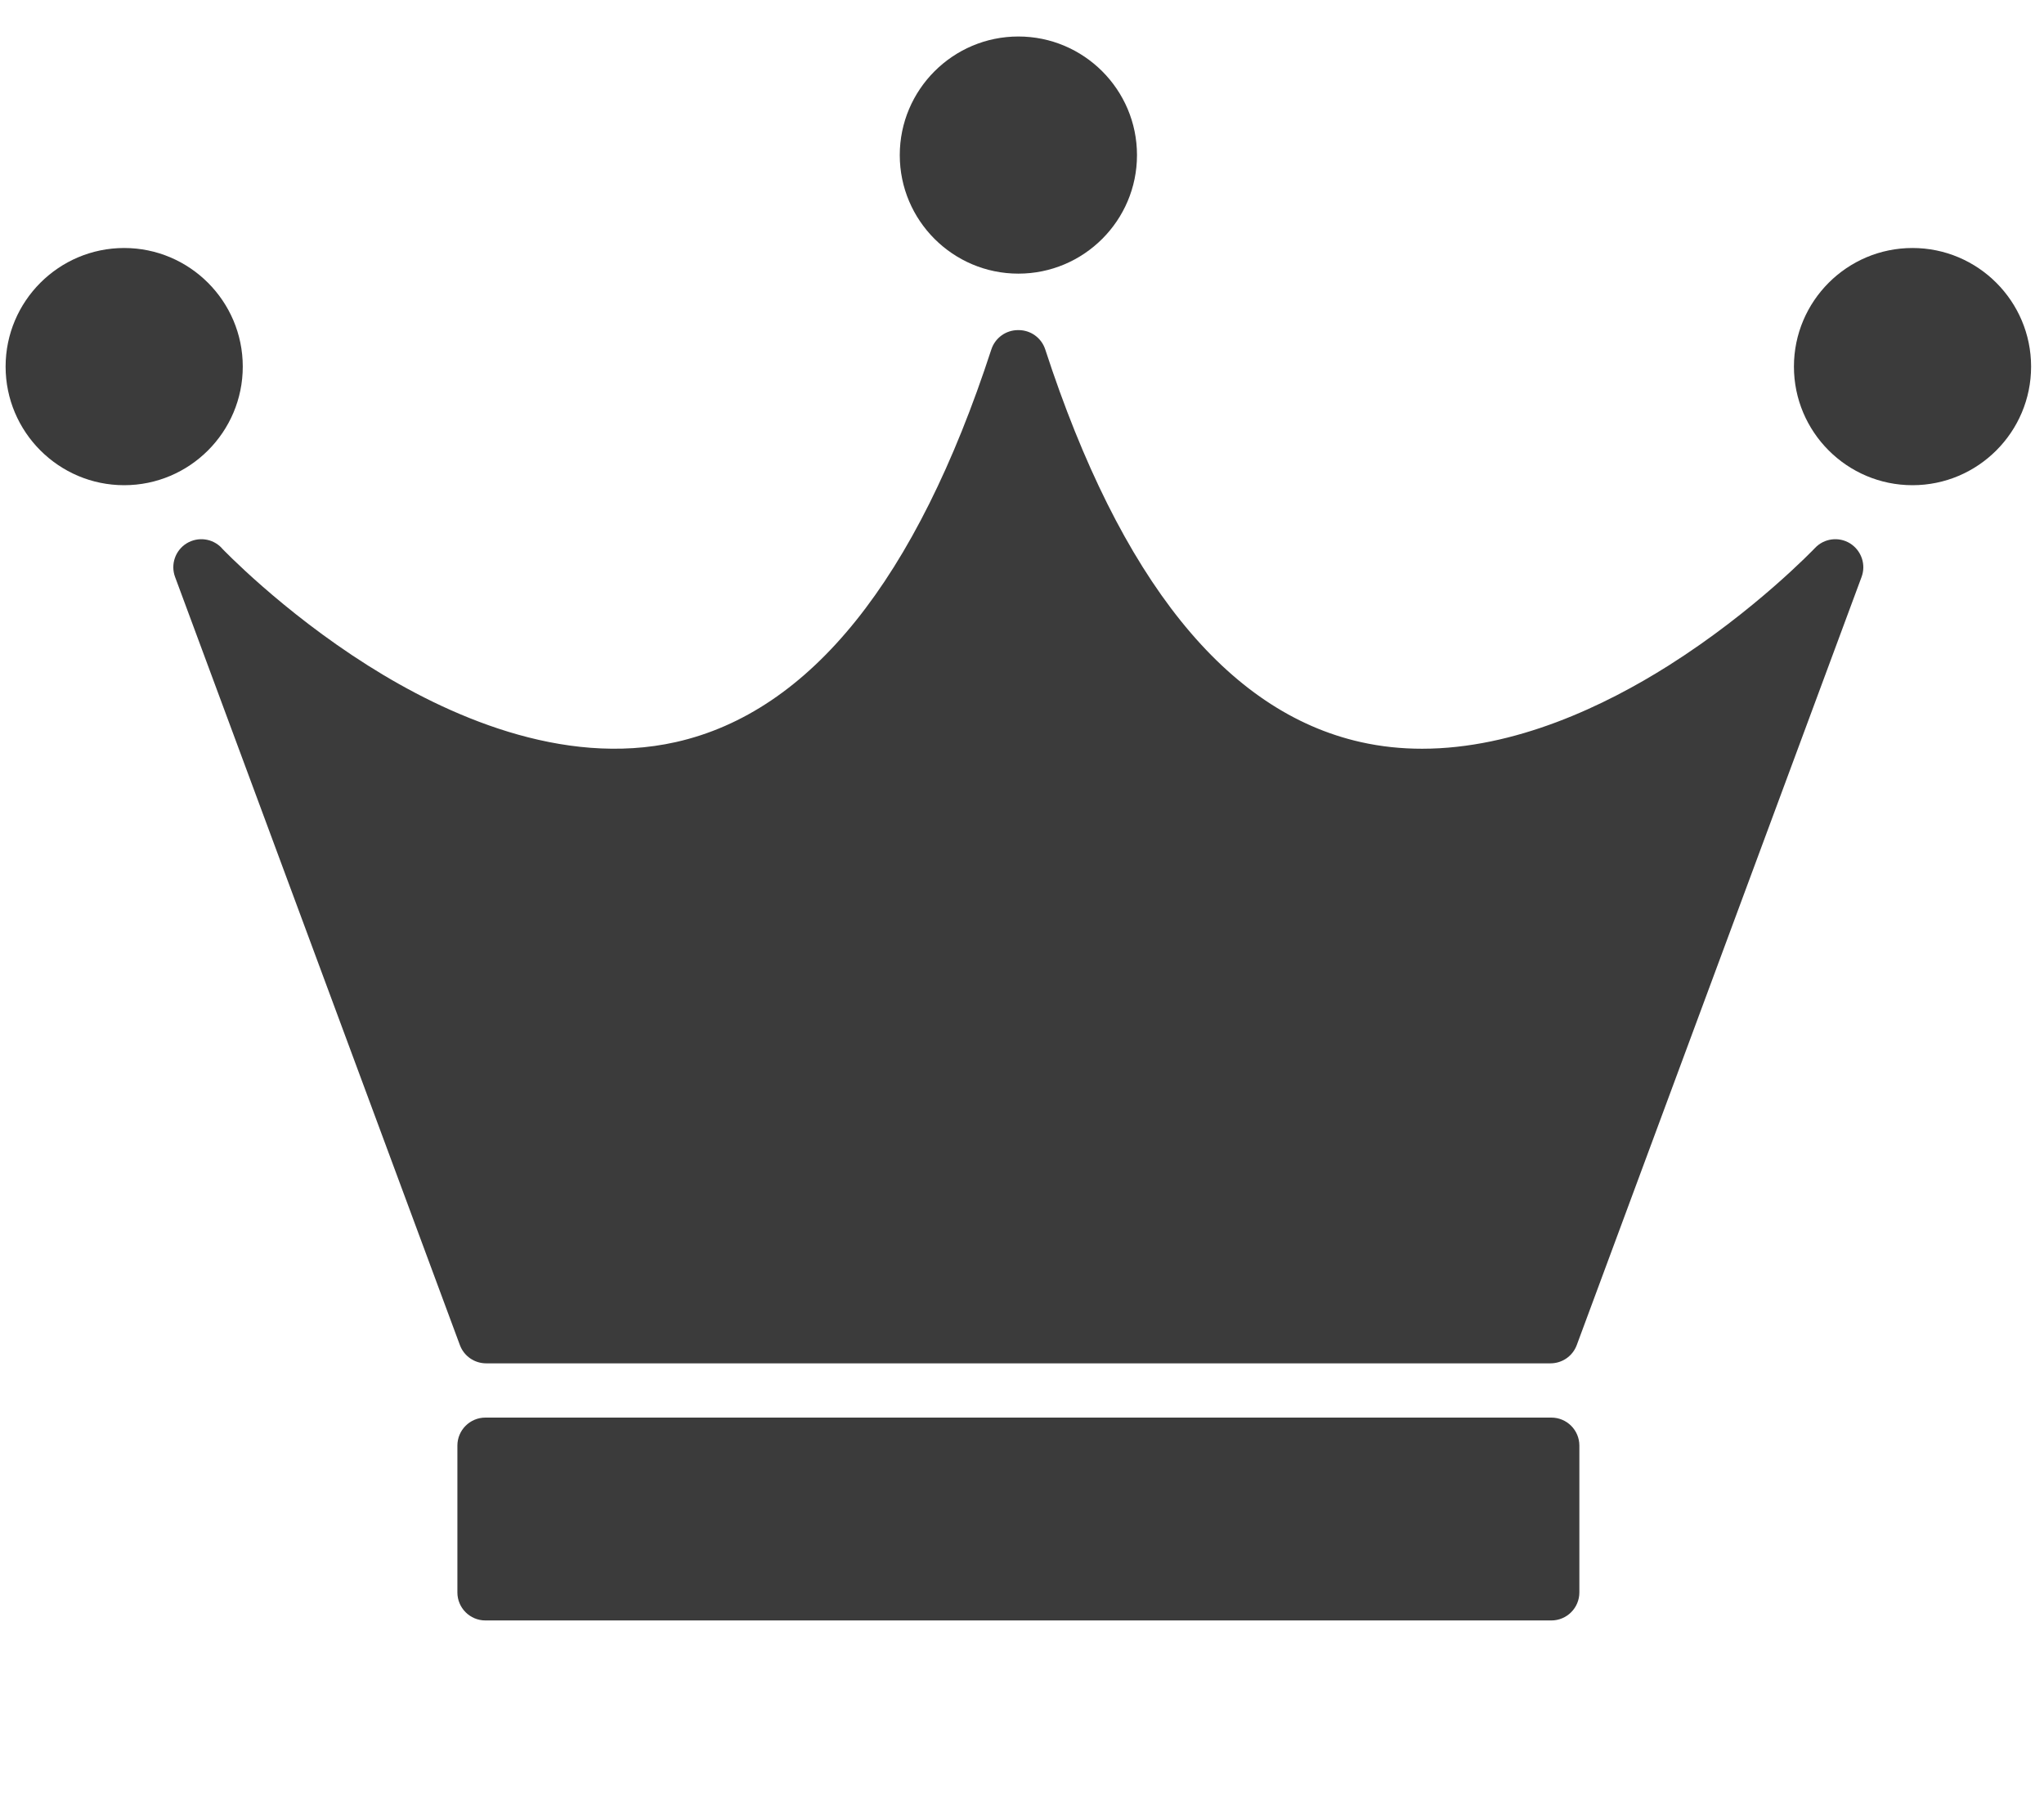 <svg width="35" height="31" viewBox="0 0 35 31" fill="none" xmlns="http://www.w3.org/2000/svg">
<g clip-path="url(#clip0_285_24336)">
<path d="M3.797 9.385C3.64 9.218 3.389 9.186 3.194 9.306C3.001 9.426 2.918 9.667 2.998 9.881L7.875 23.035C7.945 23.223 8.124 23.347 8.325 23.347H26.549C26.75 23.347 26.929 23.223 26.999 23.035L31.876 9.881C31.956 9.667 31.873 9.428 31.68 9.306C31.487 9.186 31.234 9.218 31.078 9.385C31.068 9.395 30.054 10.46 28.572 11.397C27.482 12.086 25.944 12.822 24.351 12.822C24.002 12.822 23.651 12.787 23.3 12.708C21.001 12.192 19.183 9.929 17.898 5.984C17.833 5.786 17.65 5.653 17.441 5.653H17.432C17.224 5.653 17.04 5.786 16.975 5.984C15.69 9.928 13.872 12.191 11.573 12.708C9.624 13.146 7.63 12.237 6.301 11.397C4.819 10.461 3.805 9.395 3.796 9.386L3.797 9.385Z" fill="#3B3B3B"/>
<path d="M26.564 24.276H8.312C8.047 24.276 7.832 24.491 7.832 24.756V27.27C7.832 27.535 8.047 27.75 8.312 27.75H26.564C26.829 27.75 27.044 27.535 27.044 27.27V24.756C27.044 24.491 26.829 24.276 26.564 24.276Z" fill="#3B3B3B"/>
<path d="M4.157 6.278C4.157 5.158 3.246 4.247 2.126 4.247C1.006 4.247 0.096 5.159 0.096 6.278C0.096 7.397 1.006 8.309 2.126 8.309C3.246 8.309 4.157 7.398 4.157 6.278Z" fill="#3B3B3B"/>
<path d="M32.748 4.247C31.628 4.247 30.718 5.158 30.718 6.278C30.718 7.398 31.628 8.309 32.748 8.309C33.868 8.309 34.779 7.398 34.779 6.278C34.779 5.158 33.868 4.247 32.748 4.247Z" fill="#3B3B3B"/>
<path d="M17.438 4.686C18.558 4.686 19.469 3.776 19.469 2.656C19.469 1.536 18.558 0.625 17.438 0.625C16.318 0.625 15.407 1.536 15.407 2.656C15.407 3.776 16.318 4.686 17.438 4.686Z" fill="#3B3B3B"/>
</g>
<defs>
<clipPath id="clip0_285_24336">
<rect width="34.684" height="27.125" fill="white" transform="translate(0.096 0.625)"/>
</clipPath>
</defs>
</svg>

